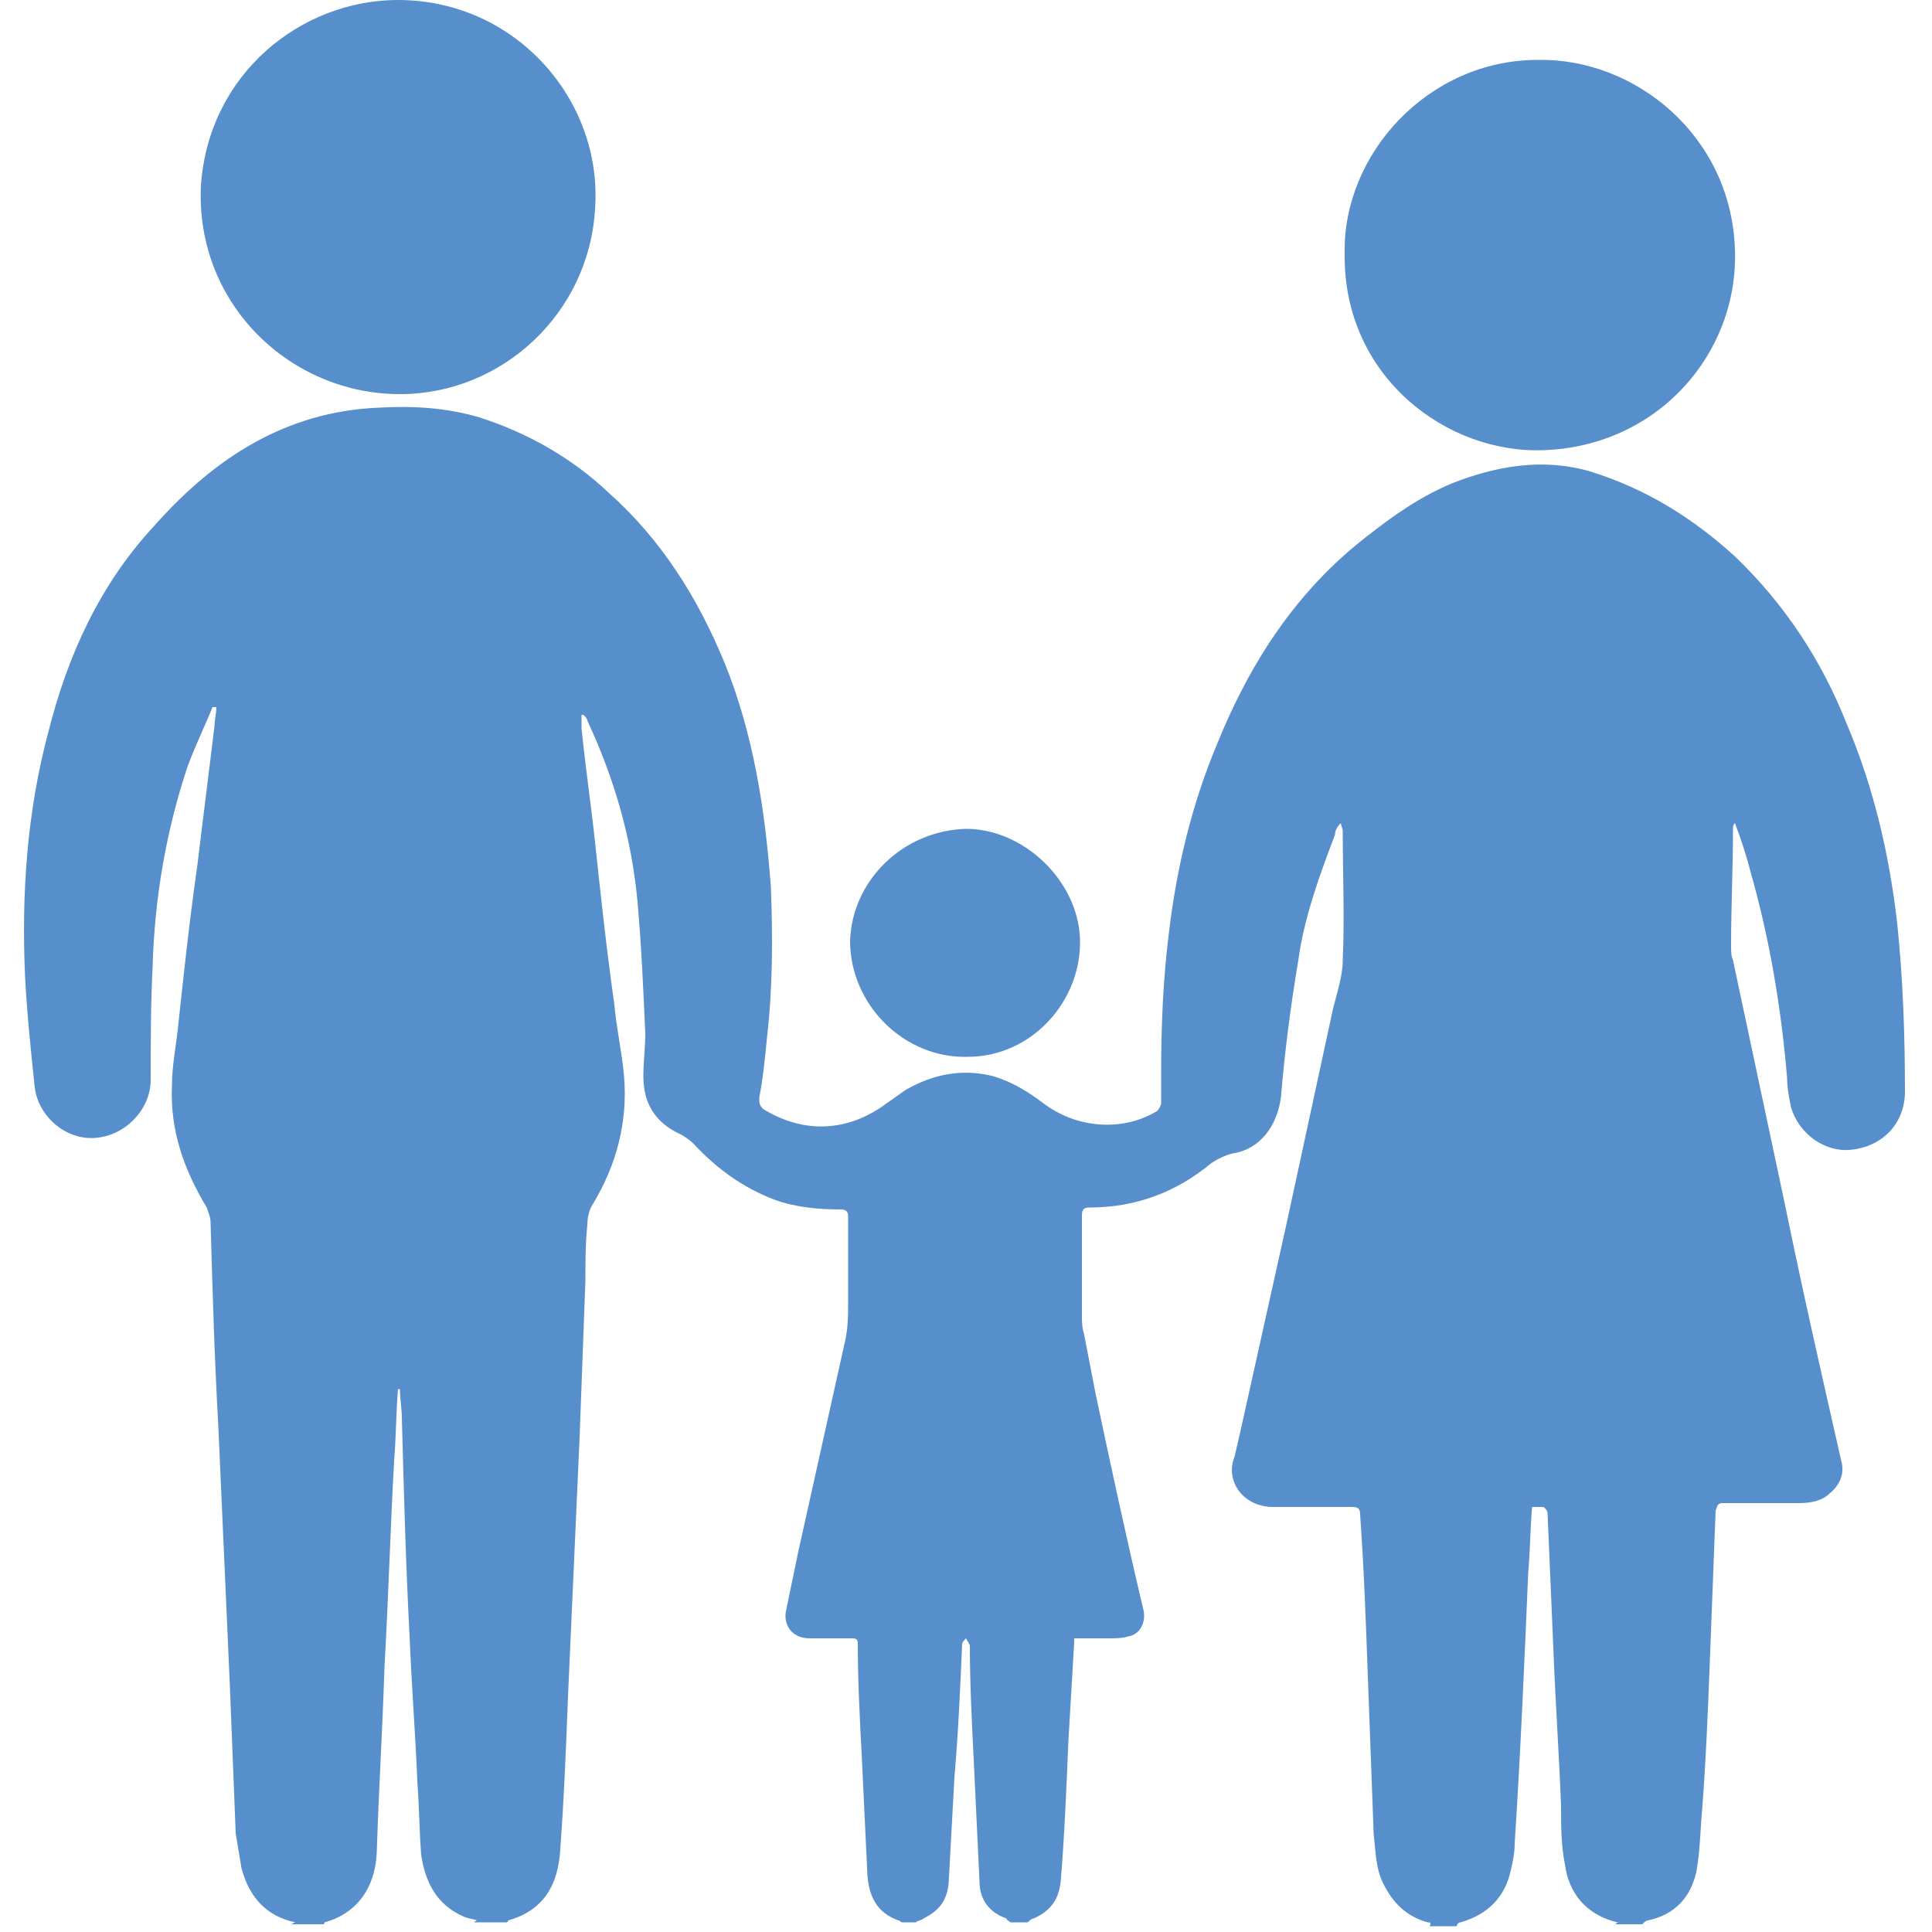 <?xml version="1.0" encoding="UTF-8"?> <svg xmlns="http://www.w3.org/2000/svg" xmlns:xlink="http://www.w3.org/1999/xlink" version="1.1" id="Слой_1" x="0px" y="0px" viewBox="0 0 100 100" style="enable-background:new 0 0 100 100;" xml:space="preserve"> <style type="text/css"> .st0{fill:#568FCB;} </style> <g> <g> <path class="st0" d="M16.7,99.6c-0.5,0-1,0-1.6,0c0,0,0.1-0.1,0.2-0.1c-1.5-0.3-2.4-1.3-2.8-2.8c-0.1-0.6-0.2-1.2-0.3-1.8 c-0.1-2.5-0.2-5.1-0.3-7.6c-0.2-4.5-0.4-9-0.6-13.5c-0.2-3.5-0.3-7-0.4-10.5c0-0.3-0.1-0.5-0.2-0.8c-1.2-2-1.9-4-1.8-6.3 c0-1,0.2-2,0.3-2.9c0.3-2.8,0.6-5.6,1-8.4c0.3-2.4,0.6-4.9,0.9-7.3c0-0.3,0.1-0.7,0.1-1c-0.1,0-0.1,0-0.2,0c-0.4,1-0.9,2-1.3,3.1 C8.6,43,8,46.5,7.9,50c-0.1,2-0.1,3.9-0.1,5.9c0,1.5-1.3,2.9-2.9,3C3.4,59,2,57.8,1.8,56.3c-0.2-1.9-0.4-3.8-0.5-5.7 C1.1,46.3,1.4,42,2.5,37.9c1-4,2.7-7.7,5.5-10.7c3.1-3.5,6.8-5.9,11.6-6.1c1.8-0.1,3.5,0,5.2,0.5c2.5,0.8,4.8,2.1,6.7,3.9 c2.7,2.4,4.6,5.4,6,8.8c1.5,3.7,2.1,7.6,2.4,11.6c0.1,2.6,0.1,5.2-0.2,7.8c-0.1,1-0.2,2.1-0.4,3.1c0,0.3,0,0.4,0.2,0.6 c2.1,1.3,4.4,1.2,6.4-0.3c0.3-0.2,0.7-0.5,1-0.7c1.4-0.8,2.9-1.1,4.5-0.7c1,0.3,1.8,0.8,2.6,1.4c1.7,1.3,4.1,1.5,5.9,0.4 c0.1-0.1,0.2-0.3,0.2-0.4c0-0.5,0-1,0-1.5c0-2.5,0.1-4.9,0.4-7.3c0.4-3.4,1.2-6.7,2.5-9.8c1.7-4.2,4.1-7.9,7.7-10.7 c1.4-1.1,2.8-2.1,4.5-2.8c2.3-0.9,4.7-1.3,7.1-0.6c2.9,0.9,5.3,2.4,7.5,4.4c2.6,2.5,4.5,5.4,5.8,8.7c1.4,3.3,2.2,6.8,2.6,10.3 c0.3,2.9,0.4,5.8,0.4,8.7c0,1.6-1.1,2.8-2.7,3c-1.4,0.2-2.8-0.8-3.2-2.2c-0.1-0.5-0.2-1-0.2-1.5c-0.3-3.6-0.9-7.2-1.9-10.7 c-0.2-0.8-0.5-1.7-0.8-2.5c-0.1,0.1-0.1,0.2-0.1,0.3c0,2-0.1,4-0.1,6.1c0,0.2,0,0.5,0.1,0.7c0.9,4.2,1.8,8.5,2.7,12.7 c0.9,4.4,1.9,8.8,2.9,13.2c0.2,0.7-0.1,1.3-0.6,1.7c-0.4,0.4-1,0.5-1.6,0.5c-1.3,0-2.6,0-3.9,0c-0.3,0-0.3,0.1-0.4,0.4 c-0.1,2.6-0.2,5.2-0.3,7.8c-0.1,2.6-0.2,5.1-0.4,7.7c-0.1,1.1-0.1,2.1-0.3,3.2c-0.3,1.3-1.1,2.2-2.5,2.5c-0.1,0-0.2,0.1-0.3,0.2 c-0.5,0-0.9,0-1.4,0c0,0,0.1-0.1,0.2-0.1c0,0,0,0-0.1,0c-1.6-0.4-2.5-1.5-2.7-3c-0.2-1-0.2-2-0.2-3c-0.1-2.7-0.3-5.5-0.4-8.2 c-0.1-2.3-0.2-4.6-0.3-7c0-0.1-0.1-0.2-0.2-0.3c-0.2,0-0.4,0-0.6,0c-0.1,1.2-0.1,2.3-0.2,3.4c-0.2,4.7-0.4,9.4-0.7,14 c0,0.5-0.1,1-0.2,1.4c-0.3,1.4-1.2,2.3-2.6,2.7c-0.1,0-0.2,0.1-0.2,0.2c-0.5,0-0.9,0-1.4,0c0.1-0.2,0-0.2-0.1-0.2 c-1.1-0.3-1.8-1-2.3-2c-0.4-0.8-0.4-1.7-0.5-2.6c-0.1-2.7-0.2-5.4-0.3-8.1c-0.1-2.8-0.2-5.6-0.4-8.4c0-0.3-0.1-0.4-0.4-0.4 c-1.4,0-2.7,0-4.1,0c-1.6,0-2.5-1.4-2-2.6c0.1-0.4,0.2-0.9,0.3-1.3c0.8-3.6,1.6-7.2,2.4-10.8c0.8-3.7,1.6-7.4,2.4-11.1 c0.2-0.8,0.5-1.7,0.5-2.5c0.1-2.2,0-4.4,0-6.7c0-0.1-0.1-0.3-0.1-0.4c-0.2,0.2-0.3,0.4-0.3,0.6c-0.8,2.1-1.6,4.3-1.9,6.5 c-0.4,2.4-0.7,4.7-0.9,7.1c-0.2,1.5-1.1,2.7-2.5,2.9c-0.4,0.1-0.8,0.3-1.1,0.5c-1.8,1.5-3.9,2.3-6.3,2.3c-0.3,0-0.4,0.1-0.4,0.4 c0,1.7,0,3.5,0,5.2c0,0.3,0,0.6,0.1,0.9c0.2,1,0.4,2.1,0.6,3.1c0.8,3.8,1.6,7.5,2.5,11.3c0.1,0.6-0.2,1.2-0.8,1.3 c-0.3,0.1-0.7,0.1-1,0.1c-0.6,0-1.2,0-1.8,0c0,0.1,0,0.2,0,0.2c-0.1,1.7-0.2,3.4-0.3,5.1c-0.1,2.4-0.2,4.9-0.4,7.3 c-0.1,0.9-0.5,1.5-1.4,1.9c-0.1,0-0.2,0.1-0.3,0.2c-0.3,0-0.6,0-0.9,0c-0.1-0.1-0.2-0.1-0.2-0.2c-0.9-0.3-1.4-1-1.4-1.9 c-0.1-2.1-0.2-4.2-0.3-6.3c-0.1-2-0.2-4-0.2-5.9c0-0.1-0.1-0.2-0.2-0.4c-0.1,0.1-0.2,0.2-0.2,0.3c-0.1,2.3-0.2,4.6-0.4,6.9 c-0.1,1.8-0.2,3.7-0.3,5.5c-0.1,0.9-0.5,1.4-1.3,1.8c-0.1,0.1-0.3,0.1-0.4,0.2c-0.2,0-0.5,0-0.7,0c-0.1,0-0.1-0.1-0.2-0.1 c-1.1-0.4-1.5-1.2-1.6-2.3c-0.1-2.1-0.2-4.2-0.3-6.3c-0.1-1.9-0.2-3.8-0.2-5.7c0-0.3-0.1-0.3-0.4-0.3c-0.7,0-1.4,0-2.1,0 c-0.9,0-1.4-0.7-1.2-1.5c0.2-1,0.4-1.9,0.6-2.9c0.8-3.6,1.6-7.2,2.4-10.8c0.2-0.8,0.2-1.5,0.2-2.3c0-1.4,0-2.9,0-4.3 c0-0.3-0.1-0.4-0.4-0.4c-1.1,0-2.3-0.1-3.4-0.5c-1.6-0.6-3-1.6-4.2-2.9c-0.2-0.2-0.5-0.4-0.7-0.5c-1.3-0.6-1.9-1.6-1.9-3 c0-0.7,0.1-1.5,0.1-2.2c-0.1-2.3-0.2-4.5-0.4-6.8c-0.3-3.3-1.2-6.4-2.6-9.4c0-0.1-0.1-0.2-0.2-0.3c0,0-0.1,0-0.1,0 c0,0.2,0,0.5,0,0.7c0.2,2,0.5,4,0.7,5.9c0.3,2.8,0.6,5.6,1,8.4c0.1,1.2,0.4,2.5,0.5,3.7c0.2,2.4-0.4,4.6-1.6,6.6 c-0.2,0.3-0.3,0.7-0.3,1.1c-0.1,1-0.1,1.9-0.1,2.9c-0.1,2.7-0.2,5.4-0.3,8.1c-0.2,4.5-0.4,8.9-0.6,13.4c-0.1,2.6-0.2,5.2-0.4,7.9 c-0.1,1.9-0.9,3.2-2.7,3.7c0,0,0,0.1-0.1,0.1c-0.6,0-1.1,0-1.7,0c0.1,0,0.1-0.1,0.2-0.1c-0.3-0.1-0.5-0.1-0.7-0.2 c-1.4-0.6-2-1.8-2.2-3.2c-0.1-1.3-0.1-2.5-0.2-3.8c-0.1-2.5-0.3-5-0.4-7.5c-0.2-3.8-0.3-7.6-0.4-11.3c0-0.5-0.1-1-0.1-1.5 c0,0-0.1,0-0.1,0c-0.1,1.2-0.1,2.5-0.2,3.7c-0.2,3.6-0.3,7.2-0.5,10.7c-0.1,3.2-0.3,6.4-0.4,9.6c-0.1,2-1.2,3.2-2.7,3.6 C16.8,99.5,16.8,99.6,16.7,99.6z"></path> <path class="st0" d="M20.7,20.4c-5.7,0-10.6-4.7-10.3-10.8C10.8,3.8,15.6,0,20.6,0c6.1,0,10.6,5.2,10.2,10.8 C30.5,16.2,26,20.4,20.7,20.4z"></path> <path class="st0" d="M69.6,13.1c-0.1-5.1,4.3-10,10-10c5-0.1,10,3.9,10.2,9.8c0.2,5.4-4,10.2-9.9,10.4 C74.9,23.5,69.5,19.5,69.6,13.1z"></path> <path class="st0" d="M50,42.9c3,0,5.8,2.7,5.9,5.7c0.1,3.2-2.5,6.1-5.8,6.1c-3.3,0.1-6.1-2.7-6.1-6C44.1,45.6,46.7,43,50,42.9z"></path> </g> </g> </svg> 
